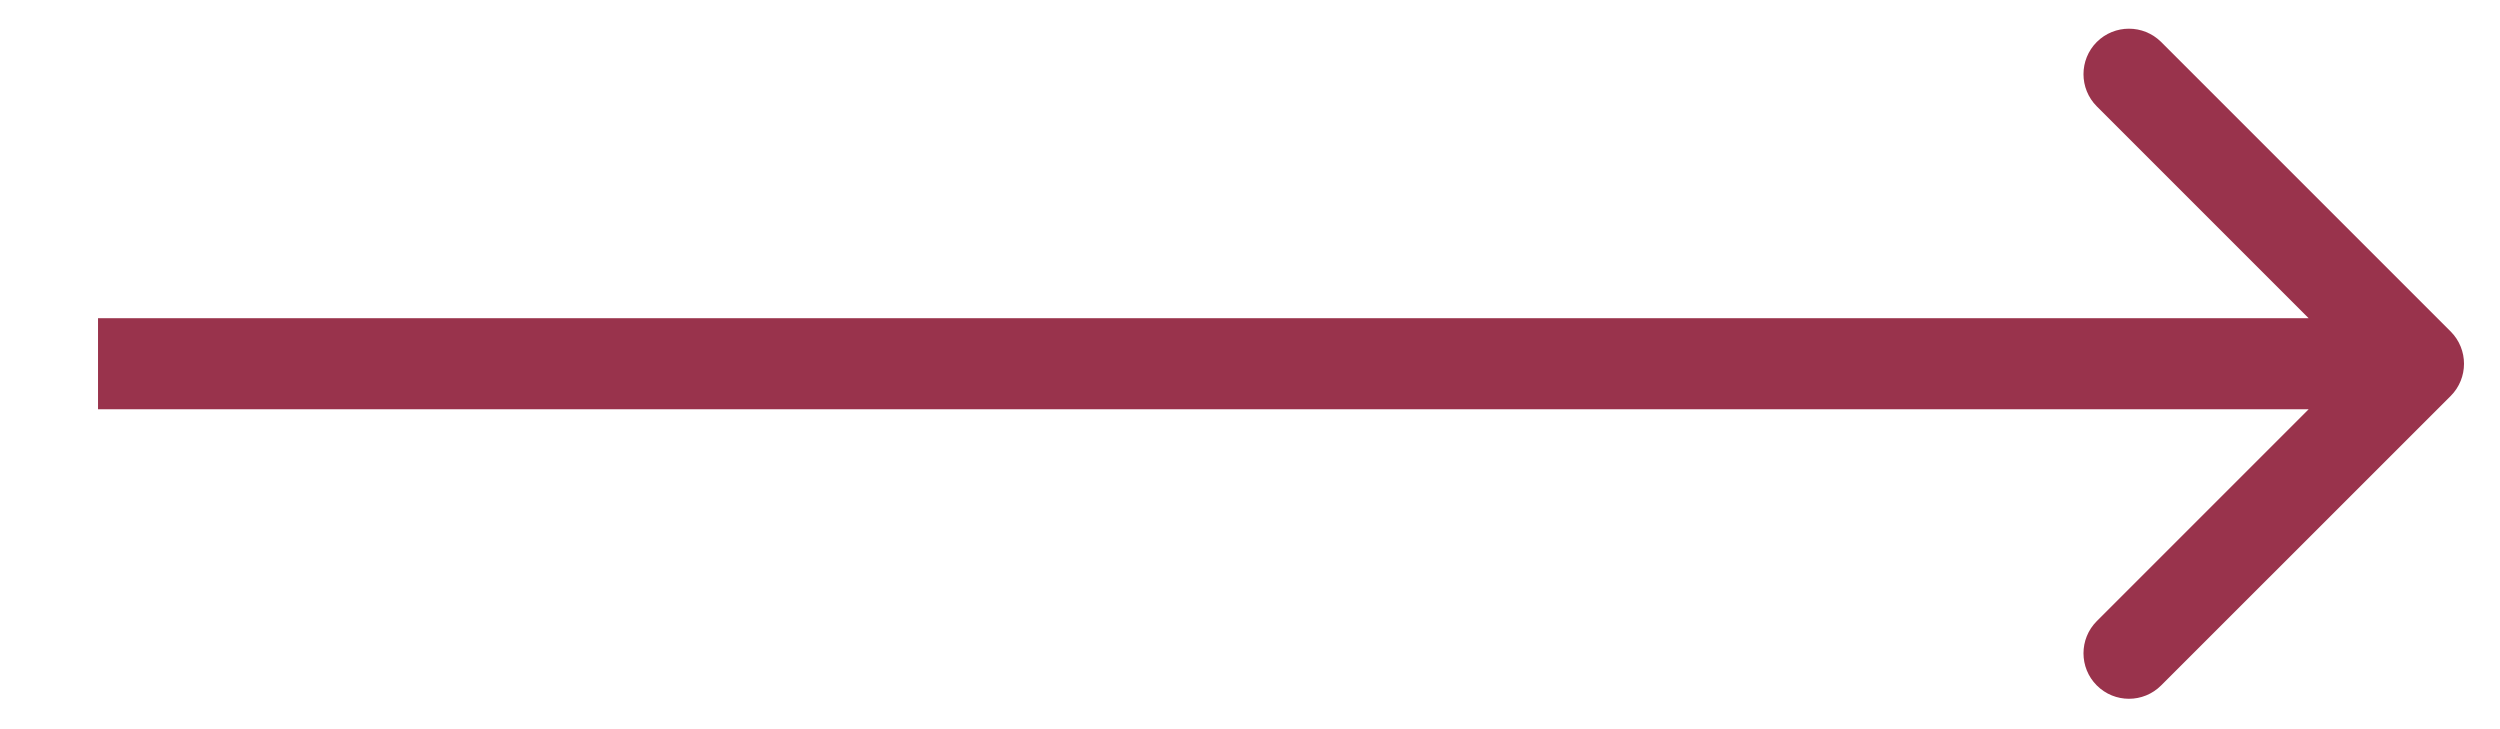 <?xml version="1.0" encoding="UTF-8"?> <svg xmlns="http://www.w3.org/2000/svg" width="24" height="7" viewBox="0 0 24 7" fill="none"><path opacity="0.8" d="M23.527 3.801C23.697 3.63 23.697 3.354 23.527 3.183L20.747 0.403C20.576 0.233 20.3 0.233 20.129 0.403C19.959 0.574 19.959 0.85 20.129 1.021L22.6 3.492L20.129 5.963C19.959 6.133 19.959 6.41 20.129 6.58C20.3 6.751 20.576 6.751 20.747 6.58L23.527 3.801ZM0.941 3.492V3.929H23.218V3.492V3.055H0.941V3.492Z" fill="#800020"></path></svg> 
